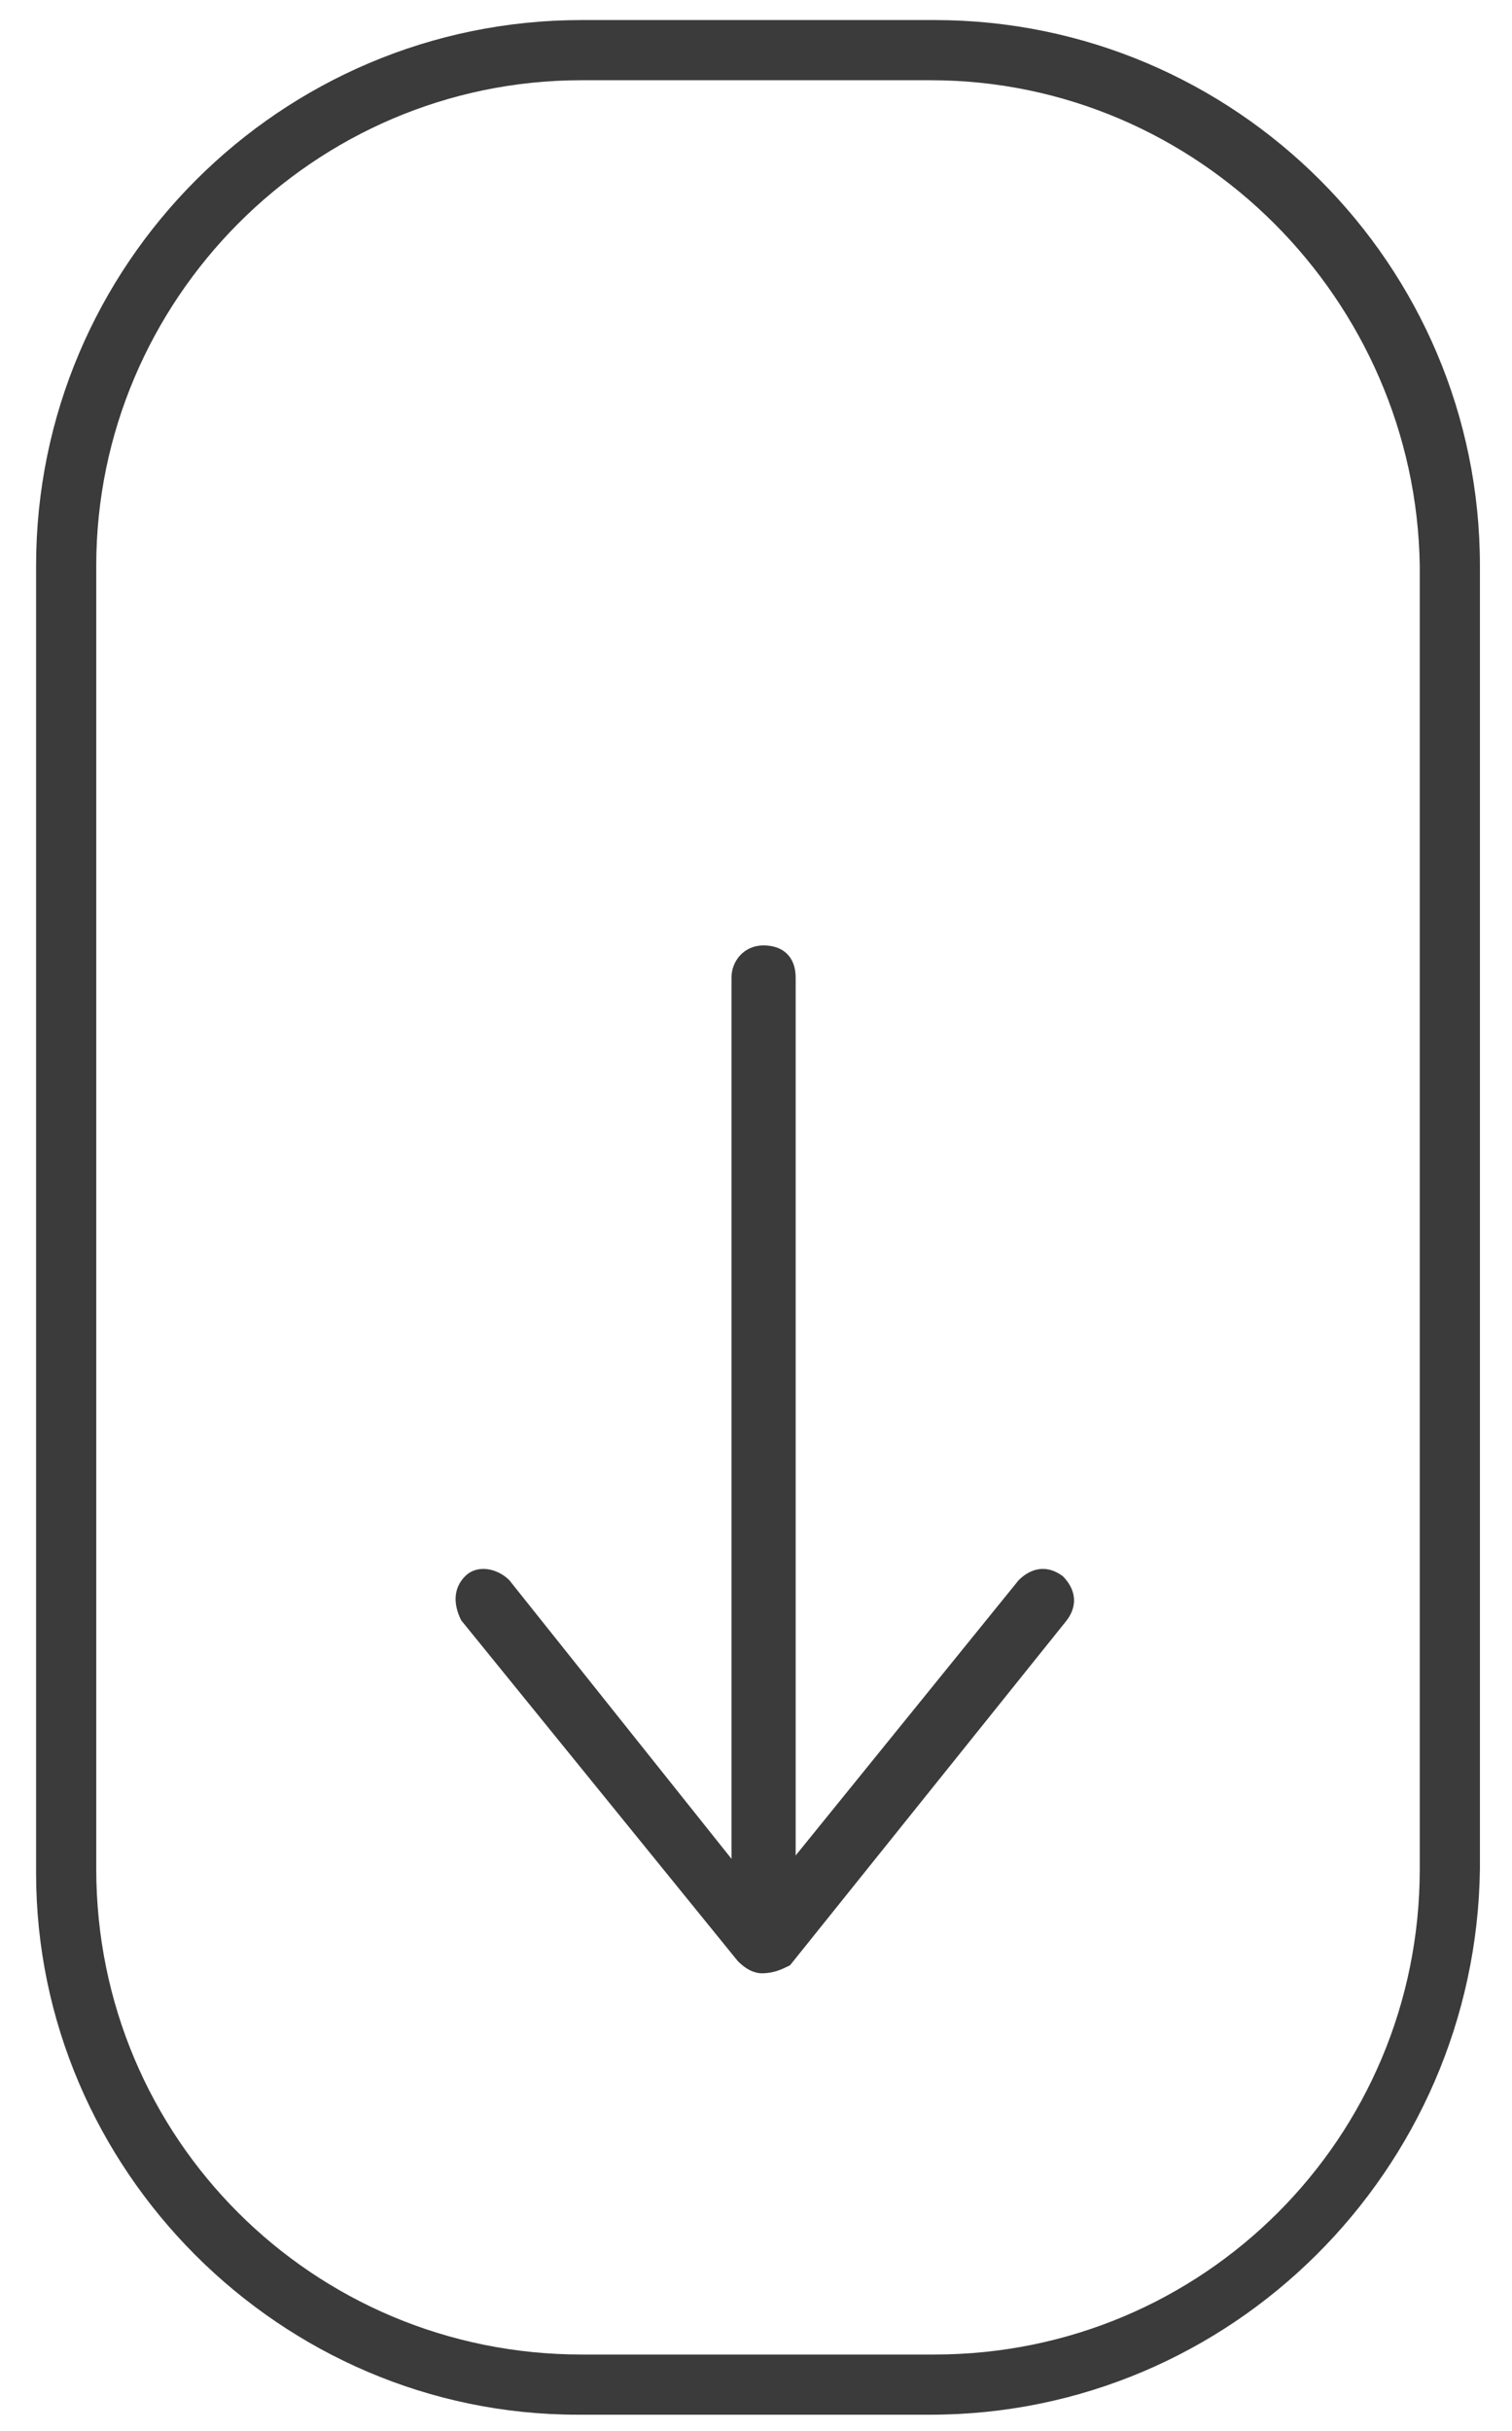 <?xml version="1.0" encoding="utf-8"?>
<!-- Generator: Adobe Illustrator 26.0.1, SVG Export Plug-In . SVG Version: 6.00 Build 0)  -->
<svg version="1.1" id="Ebene_1" xmlns="http://www.w3.org/2000/svg" xmlns:xlink="http://www.w3.org/1999/xlink" x="0px" y="0px"
	 viewBox="0 0 37.7 60.6" style="enable-background:new 0 0 37.7 60.6;" xml:space="preserve">
<style type="text/css">
	.st0{fill:#3B3B3B;}
</style>
<g id="Gruppe_323" transform="translate(-977.72 -992.867)">
	<g>
		<g id="Gruppe_32" transform="translate(986.274 1001.301)">
			<g id="Gruppe_30" transform="translate(6.085 10.736)">
				<path class="st0" d="M4.4,30c-0.4,0-0.8-0.3-0.8-0.8V5.2c0-0.4,0.3-0.8,0.8-0.8s0.8,0.3,0.8,0.8v24.1C5.1,29.7,4.8,30,4.4,30z"
					/>
			</g>
			<g id="Gruppe_31" transform="translate(0.545 23.161)">
				<path class="st0" d="M9.9,17.6L9.9,17.6c-0.2,0-0.4-0.1-0.6-0.3L2.4,8.8C2.2,8.4,2.2,8,2.5,7.7c0.3-0.3,0.8-0.2,1.1,0.1l6.3,7.9
					l6.4-7.9c0.3-0.3,0.7-0.4,1.1-0.1c0.3,0.3,0.4,0.7,0.1,1.1l-6.9,8.6C10.4,17.5,10.2,17.6,9.9,17.6z"/>
			</g>
		</g>
	</g>
	<g id="Rechteck_5" transform="translate(977.72 992.867)">
		<path class="st0" d="M23.2,60.2h-8.8C7,60.2,0.9,54.1,0.9,46.7V14.1C0.9,6.6,7,0.5,14.5,0.5h8.8c7.5,0,13.6,6.1,13.6,13.6v32.5
			C36.8,54.1,30.7,60.2,23.2,60.2z M14.5,2C7.8,2,2.4,7.5,2.4,14.1v32.5c0,6.7,5.4,12.1,12.1,12.1h8.8c6.7,0,12.1-5.4,12.1-12.1
			V14.1C35.3,7.5,29.9,2,23.2,2H14.5z"/>
	</g>
</g>
</svg>
